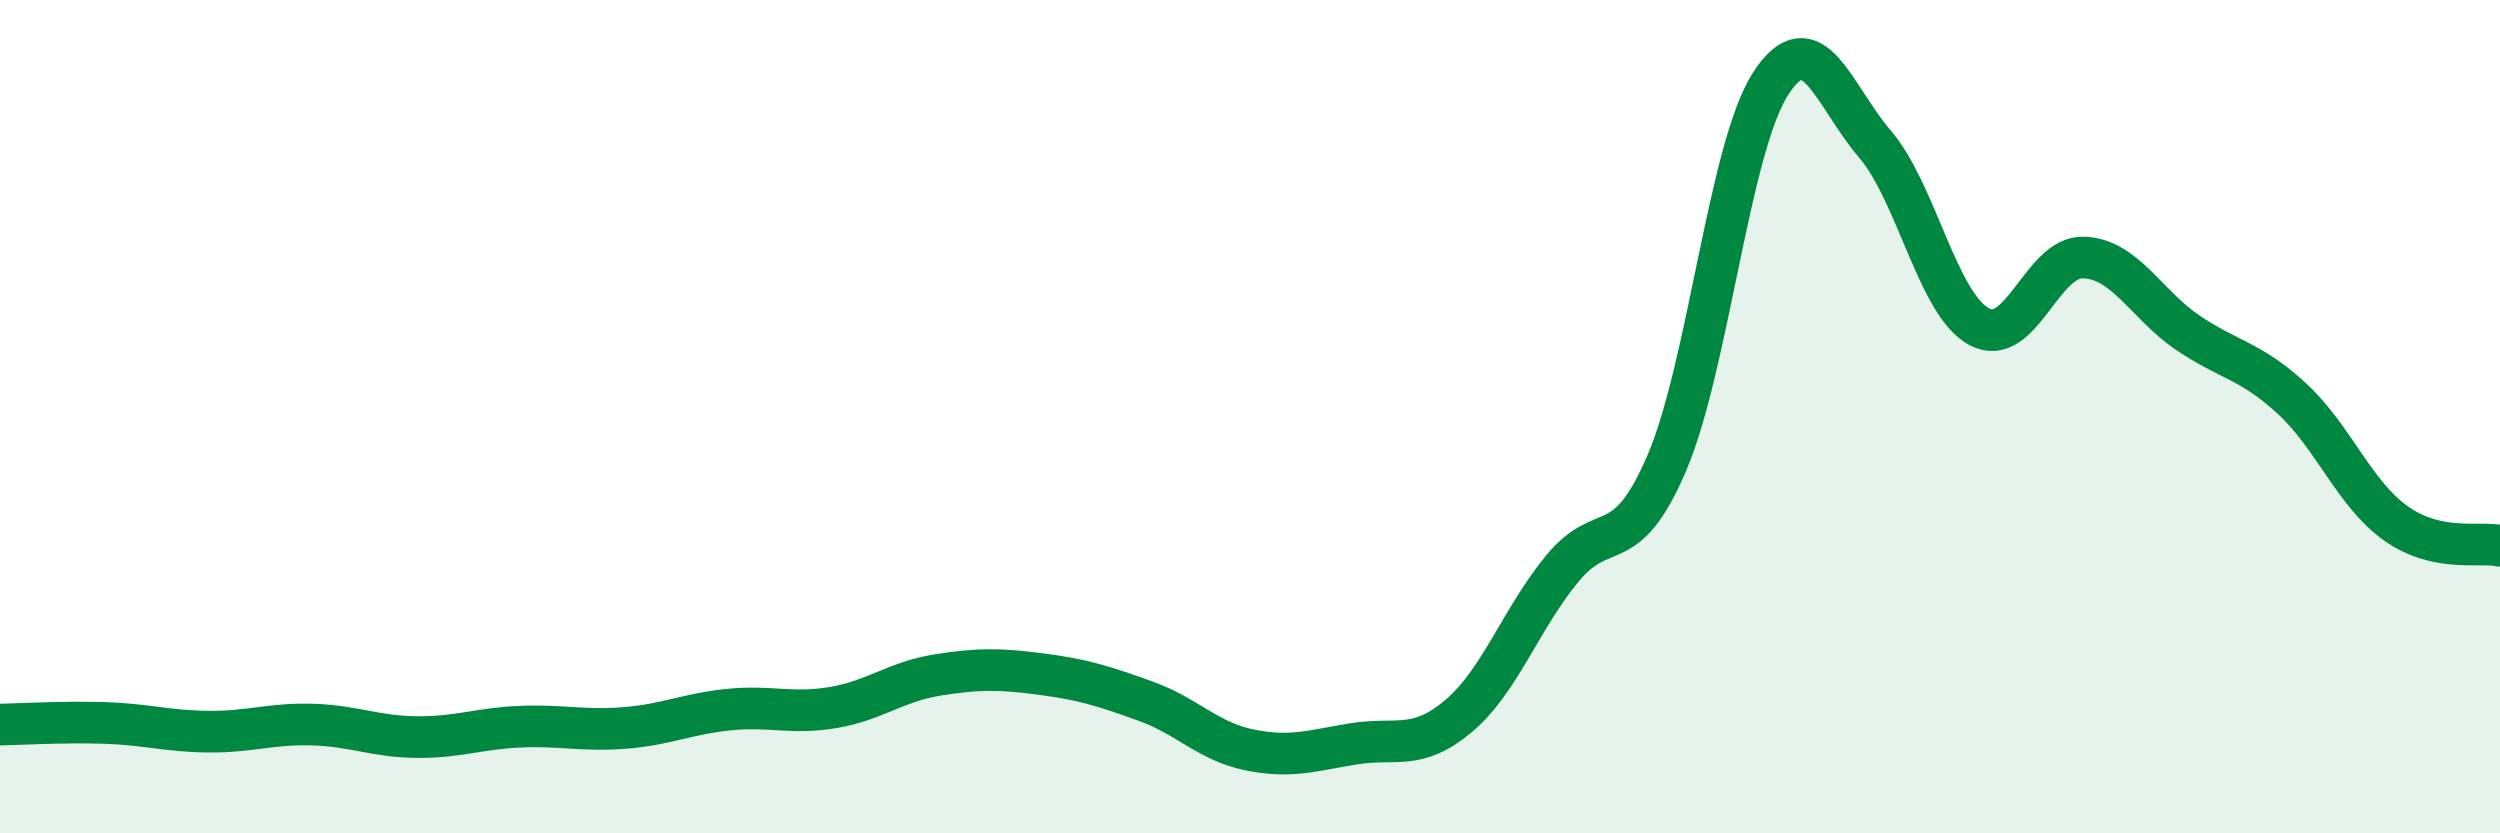 
    <svg width="60" height="20" viewBox="0 0 60 20" xmlns="http://www.w3.org/2000/svg">
      <path
        d="M 0,17.39 C 0.5,17.38 1.5,17.32 2.5,17.35 C 3.5,17.38 4,17.55 5,17.56 C 6,17.57 6.5,17.36 7.5,17.39 C 8.5,17.42 9,17.68 10,17.69 C 11,17.7 11.5,17.48 12.5,17.44 C 13.5,17.4 14,17.55 15,17.47 C 16,17.39 16.5,17.13 17.5,17.03 C 18.5,16.93 19,17.15 20,16.98 C 21,16.81 21.5,16.36 22.5,16.2 C 23.5,16.04 24,16.05 25,16.18 C 26,16.31 26.5,16.47 27.5,16.83 C 28.5,17.19 29,17.8 30,18 C 31,18.2 31.5,18.01 32.5,17.85 C 33.5,17.69 34,18.03 35,17.19 C 36,16.35 36.5,14.85 37.5,13.64 C 38.5,12.43 39,13.45 40,11.12 C 41,8.79 41.5,3.53 42.5,2 C 43.5,0.47 44,2.29 45,3.46 C 46,4.63 46.5,7.3 47.5,7.84 C 48.5,8.38 49,6.15 50,6.18 C 51,6.21 51.5,7.3 52.5,7.98 C 53.5,8.66 54,8.64 55,9.56 C 56,10.48 56.5,11.85 57.5,12.56 C 58.5,13.27 59.5,12.99 60,13.1L60 20L0 20Z"
        fill="#008740"
        opacity="0.1"
        stroke-linecap="round"
        stroke-linejoin="round"
      />
      <path
        d="M 0,17.39 C 0.5,17.38 1.5,17.32 2.5,17.35 C 3.5,17.38 4,17.55 5,17.56 C 6,17.57 6.5,17.36 7.5,17.39 C 8.5,17.42 9,17.68 10,17.69 C 11,17.7 11.5,17.48 12.5,17.44 C 13.5,17.4 14,17.55 15,17.47 C 16,17.39 16.5,17.13 17.5,17.03 C 18.5,16.93 19,17.15 20,16.98 C 21,16.81 21.5,16.36 22.5,16.2 C 23.5,16.04 24,16.05 25,16.18 C 26,16.31 26.5,16.47 27.5,16.83 C 28.5,17.19 29,17.8 30,18 C 31,18.2 31.5,18.01 32.5,17.85 C 33.5,17.69 34,18.03 35,17.19 C 36,16.35 36.5,14.85 37.5,13.64 C 38.5,12.43 39,13.45 40,11.12 C 41,8.79 41.5,3.53 42.5,2 C 43.5,0.47 44,2.29 45,3.46 C 46,4.63 46.5,7.3 47.5,7.84 C 48.5,8.38 49,6.15 50,6.18 C 51,6.21 51.5,7.3 52.5,7.98 C 53.5,8.66 54,8.64 55,9.56 C 56,10.48 56.5,11.85 57.5,12.56 C 58.5,13.27 59.5,12.99 60,13.1"
        stroke="#008740"
        stroke-width="1"
        fill="none"
        stroke-linecap="round"
        stroke-linejoin="round"
      />
    </svg>
  